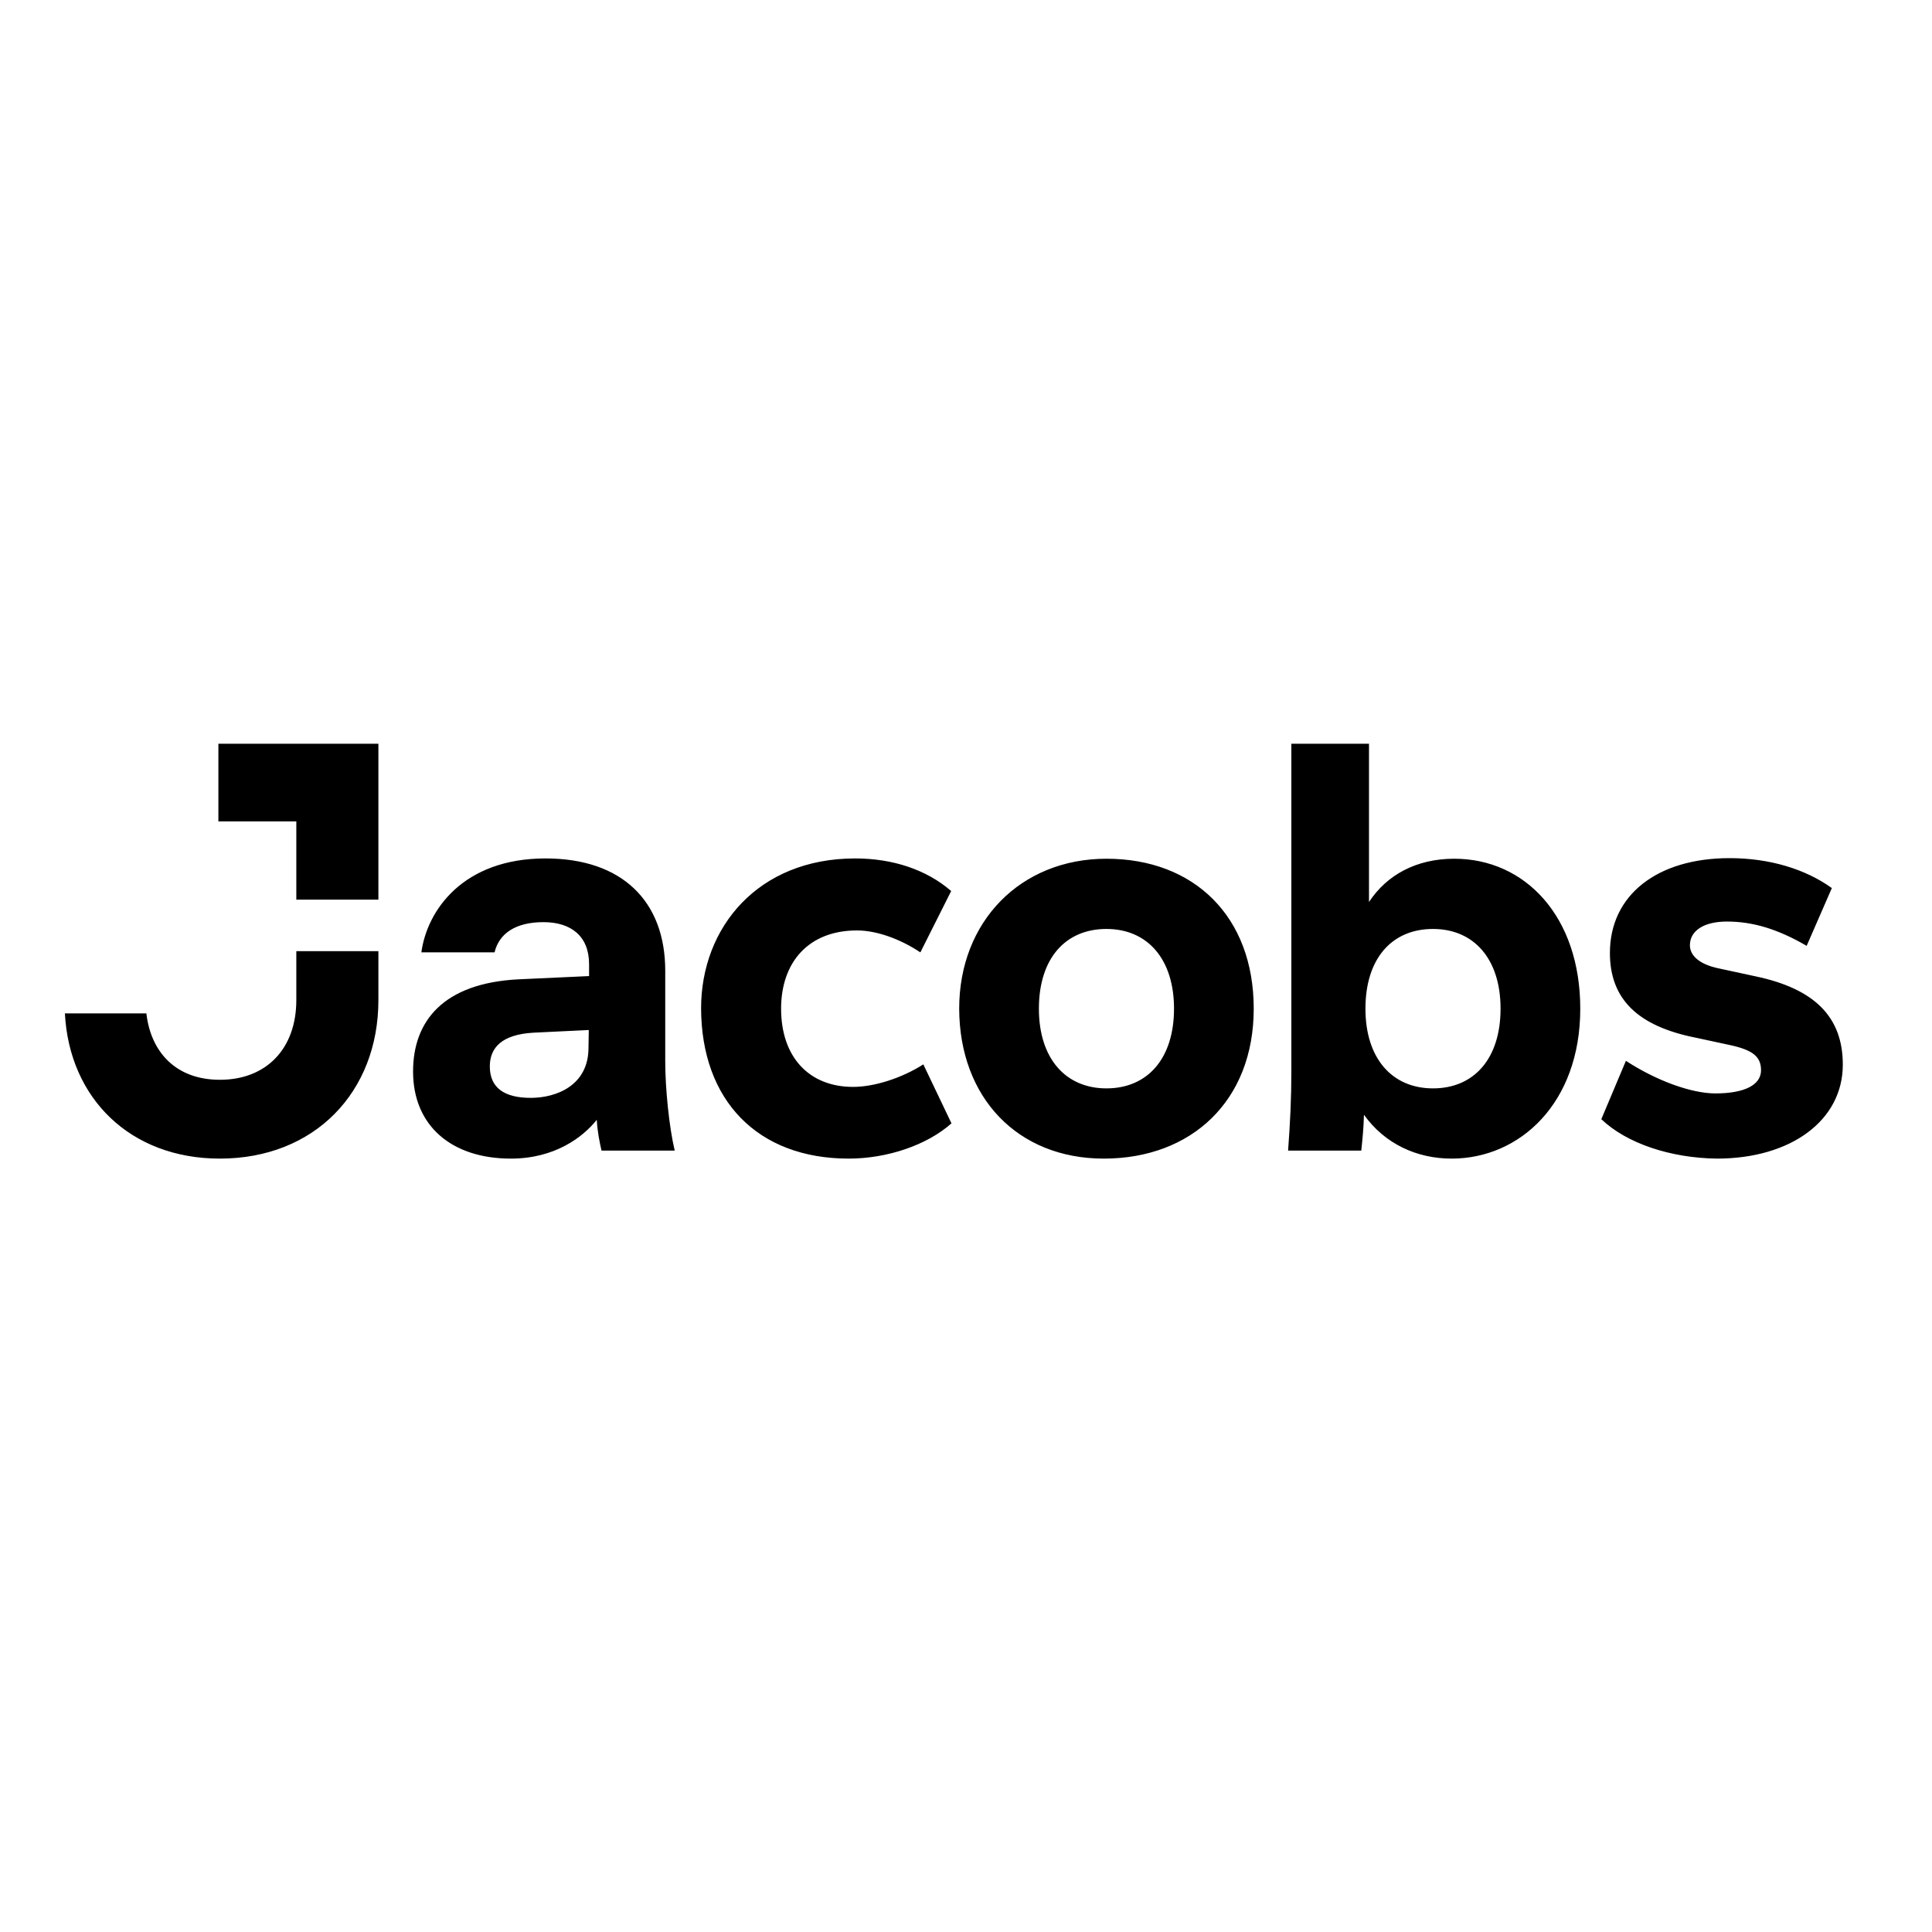 <?xml version="1.0" encoding="utf-8"?> <svg xmlns="http://www.w3.org/2000/svg" xmlns:xlink="http://www.w3.org/1999/xlink" version="1.1" id="layer" x="0px" y="0px" viewBox="-153 -46 652 652" style="enable-background:new -153 -46 652 652;" xml:space="preserve"> <path id="Jacobs_wordmark" d="M-78.8,345c31.9,0,53.5-22.4,53.5-53.5V275H-53v16.5c0,16.3-10,26.9-25.8,26.9 c-14.8,0-23.3-9.3-24.8-22.4h-27.5C-129.6,324.7-109,345-78.8,345z M-53,257.6h27.7V205h-54v26.2H-53L-53,257.6L-53,257.6z M50,342.3h24.7c-1.9-8-3.2-21-3.2-30.2v-30.5c0-23.5-14.6-37.9-40.4-37.9c-27.9,0-40,17.6-41.9,31.7h24.7c1.5-6.3,7-10.2,16.5-10.2 c9.3,0,15.4,4.7,15.4,14.2v4l-23.9,1.1c-25.2,1.3-35.5,14-35.5,31.1c0,18.4,13.1,29.4,33,29.4c14.8,0,24.3-7.2,29-13.1 C48.6,335.9,49.4,339.7,50,342.3L50,342.3z M45.6,307.6c0,12.7-10.8,16.9-19.5,16.9c-8.9,0-13.8-3.4-13.8-10.6 c0-6.3,4-10.8,14.8-11.4l18.6-0.9L45.6,307.6L45.6,307.6z M133.4,345c13.1,0,26.5-4.6,34.7-11.9l-9.5-19.9 c-7.2,4.6-16.5,7.6-23.7,7.6c-14.8,0-24.3-10-24.3-26.4c0-15.7,9.3-26.4,25.6-26.4c6.8,0,14.8,3,21.4,7.4l10.4-20.7 c-8.3-7.2-19.7-11-32.4-11c-32.8,0-52,23.3-52,50.6C83.7,325.4,102.7,345,133.4,345L133.4,345z M219.5,345 c29.6,0,50.6-19.5,50.6-50.6s-20.1-50.6-49.7-50.6c-29,0-49.7,21.2-49.7,50.6C170.8,324.5,190.5,345,219.5,345L219.5,345z M220.4,321.3c-13.8,0-22.8-10.1-22.8-26.9c0-16.9,8.9-26.9,22.8-26.9c13.8,0,22.8,10.1,22.8,26.9 C243.2,311.2,234.3,321.3,220.4,321.3L220.4,321.3z M336.9,345c22.9,0,43.4-18.6,43.4-50.6c0-31.1-18.6-50.6-42.5-50.6 c-12.9,0-22.8,5.5-28.8,14.6V205h-26.2v110.6c0,9.1-0.4,17.1-1.1,26.7h24.7c0.4-3.8,0.8-7.8,0.9-12.1C314.3,340,325.1,345,336.9,345 z M330.6,321.3c-13.8,0-22.8-10.1-22.8-26.9c0-16.9,8.9-26.9,22.8-26.9c13.8,0,22.8,10.1,22.8,26.9 C353.4,311.2,344.5,321.3,330.6,321.3L330.6,321.3z M426.4,345c25,0,42.5-12.9,42.5-31.7c0-16.1-9.5-25.6-29.4-29.8l-12.5-2.7 c-6.3-1.3-9.7-4.2-9.7-7.8c0-4.9,4.7-8,12.5-8c8.7,0,17.1,2.5,26.9,8.2l8.5-19.5c-8.9-6.4-21-10.1-34.5-10.1 c-24.5,0-40.4,12.5-40.4,32c0,15.5,9.3,24.7,29,28.6l11.6,2.5c7.8,1.7,10.4,4,10.4,8.5c0,4.9-5.5,7.8-15.4,7.8 c-8.2,0-20.1-4.4-30.2-11l-8.3,19.7C396,339.9,410.8,344.8,426.4,345L426.4,345z"></path> </svg> 